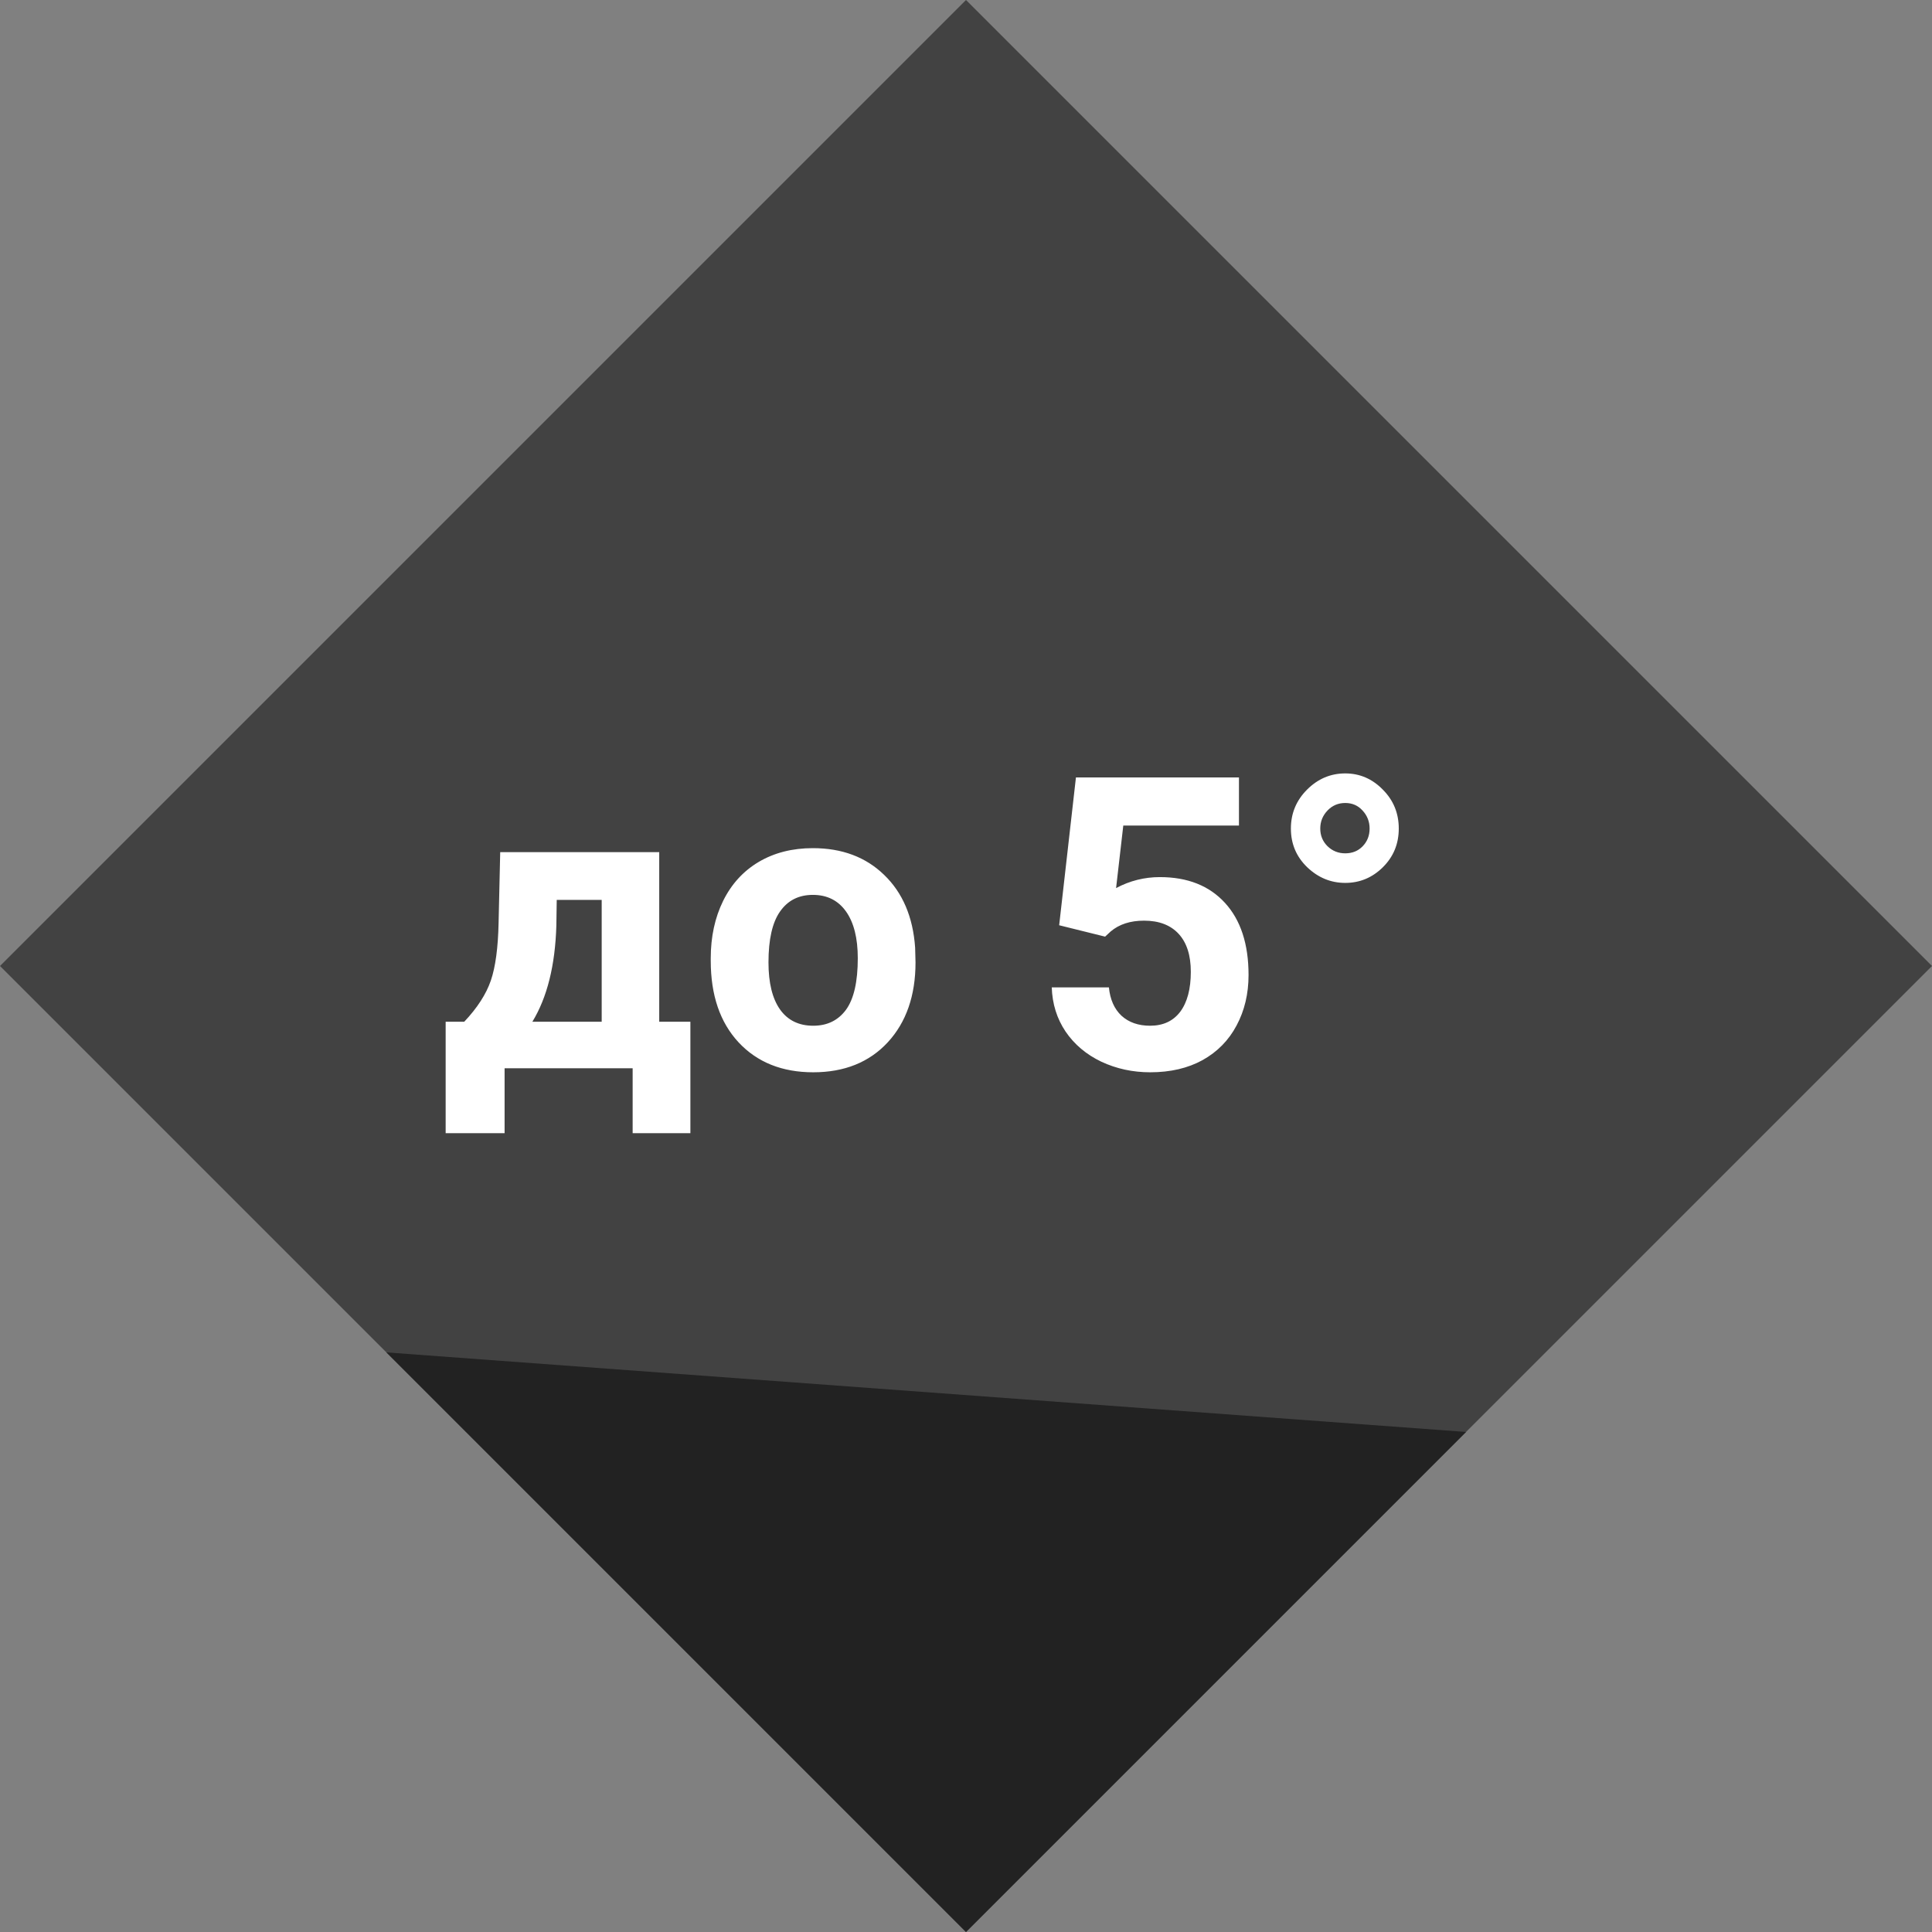 <svg width="85" height="85" viewBox="0 0 85 85" fill="none" xmlns="http://www.w3.org/2000/svg">
<rect x="0" y="0" width="85" height="85" fill="#808080" stroke="none"/>
<rect y="42.5" width="60.104" height="60.104" transform="rotate(-45 0 42.5)" fill="#424242"/>
<path d="M64.5 63L17 59.5L42.5 85L64.5 63Z" fill="#222222"/>
<path d="M20.425 44.952C20.999 44.343 21.389 43.739 21.594 43.142C21.799 42.544 21.913 41.697 21.936 40.602L22.007 37.49H29.003V44.952H30.374V49.856H27.834V47H22.2V49.856H19.607V44.952H20.425ZM23.422 44.952H26.472V39.591H24.494L24.477 40.733C24.424 42.48 24.072 43.886 23.422 44.952ZM31.27 42.157C31.27 41.214 31.452 40.373 31.815 39.635C32.179 38.897 32.7 38.325 33.38 37.921C34.065 37.517 34.859 37.315 35.762 37.315C37.045 37.315 38.091 37.707 38.899 38.492C39.714 39.277 40.168 40.344 40.262 41.691L40.279 42.342C40.279 43.801 39.872 44.973 39.058 45.857C38.243 46.736 37.15 47.176 35.779 47.176C34.408 47.176 33.312 46.736 32.492 45.857C31.678 44.978 31.27 43.783 31.27 42.272V42.157ZM33.81 42.342C33.81 43.244 33.98 43.935 34.32 44.416C34.66 44.891 35.147 45.128 35.779 45.128C36.395 45.128 36.875 44.894 37.221 44.425C37.566 43.95 37.739 43.194 37.739 42.157C37.739 41.273 37.566 40.587 37.221 40.101C36.875 39.614 36.389 39.371 35.762 39.371C35.141 39.371 34.66 39.614 34.32 40.101C33.98 40.581 33.81 41.328 33.81 42.342ZM46.599 40.707L47.337 34.203H54.509V36.321H49.42L49.103 39.072C49.707 38.75 50.349 38.589 51.028 38.589C52.247 38.589 53.202 38.967 53.894 39.723C54.585 40.478 54.931 41.536 54.931 42.895C54.931 43.722 54.755 44.463 54.403 45.119C54.058 45.77 53.56 46.276 52.909 46.64C52.259 46.997 51.491 47.176 50.606 47.176C49.833 47.176 49.115 47.02 48.453 46.71C47.791 46.394 47.267 45.951 46.88 45.383C46.499 44.815 46.297 44.167 46.273 43.44H48.787C48.84 43.974 49.024 44.39 49.341 44.688C49.663 44.981 50.082 45.128 50.598 45.128C51.172 45.128 51.614 44.923 51.925 44.513C52.235 44.097 52.391 43.511 52.391 42.755C52.391 42.028 52.212 41.472 51.855 41.085C51.497 40.698 50.99 40.505 50.334 40.505C49.73 40.505 49.241 40.663 48.866 40.98L48.62 41.208L46.599 40.707ZM56.794 36.453C56.794 35.785 57.031 35.214 57.506 34.739C57.98 34.265 58.54 34.027 59.185 34.027C59.823 34.027 60.374 34.265 60.837 34.739C61.306 35.208 61.54 35.779 61.54 36.453C61.54 37.127 61.306 37.695 60.837 38.158C60.374 38.615 59.823 38.844 59.185 38.844C58.552 38.844 57.995 38.615 57.515 38.158C57.034 37.695 56.794 37.127 56.794 36.453ZM59.185 37.543C59.495 37.543 59.75 37.44 59.949 37.235C60.154 37.024 60.257 36.764 60.257 36.453C60.257 36.148 60.154 35.885 59.949 35.662C59.75 35.44 59.495 35.328 59.185 35.328C58.874 35.328 58.613 35.44 58.402 35.662C58.191 35.885 58.086 36.148 58.086 36.453C58.086 36.758 58.191 37.016 58.402 37.227C58.619 37.438 58.88 37.543 59.185 37.543Z" fill="white"/>
</svg>
